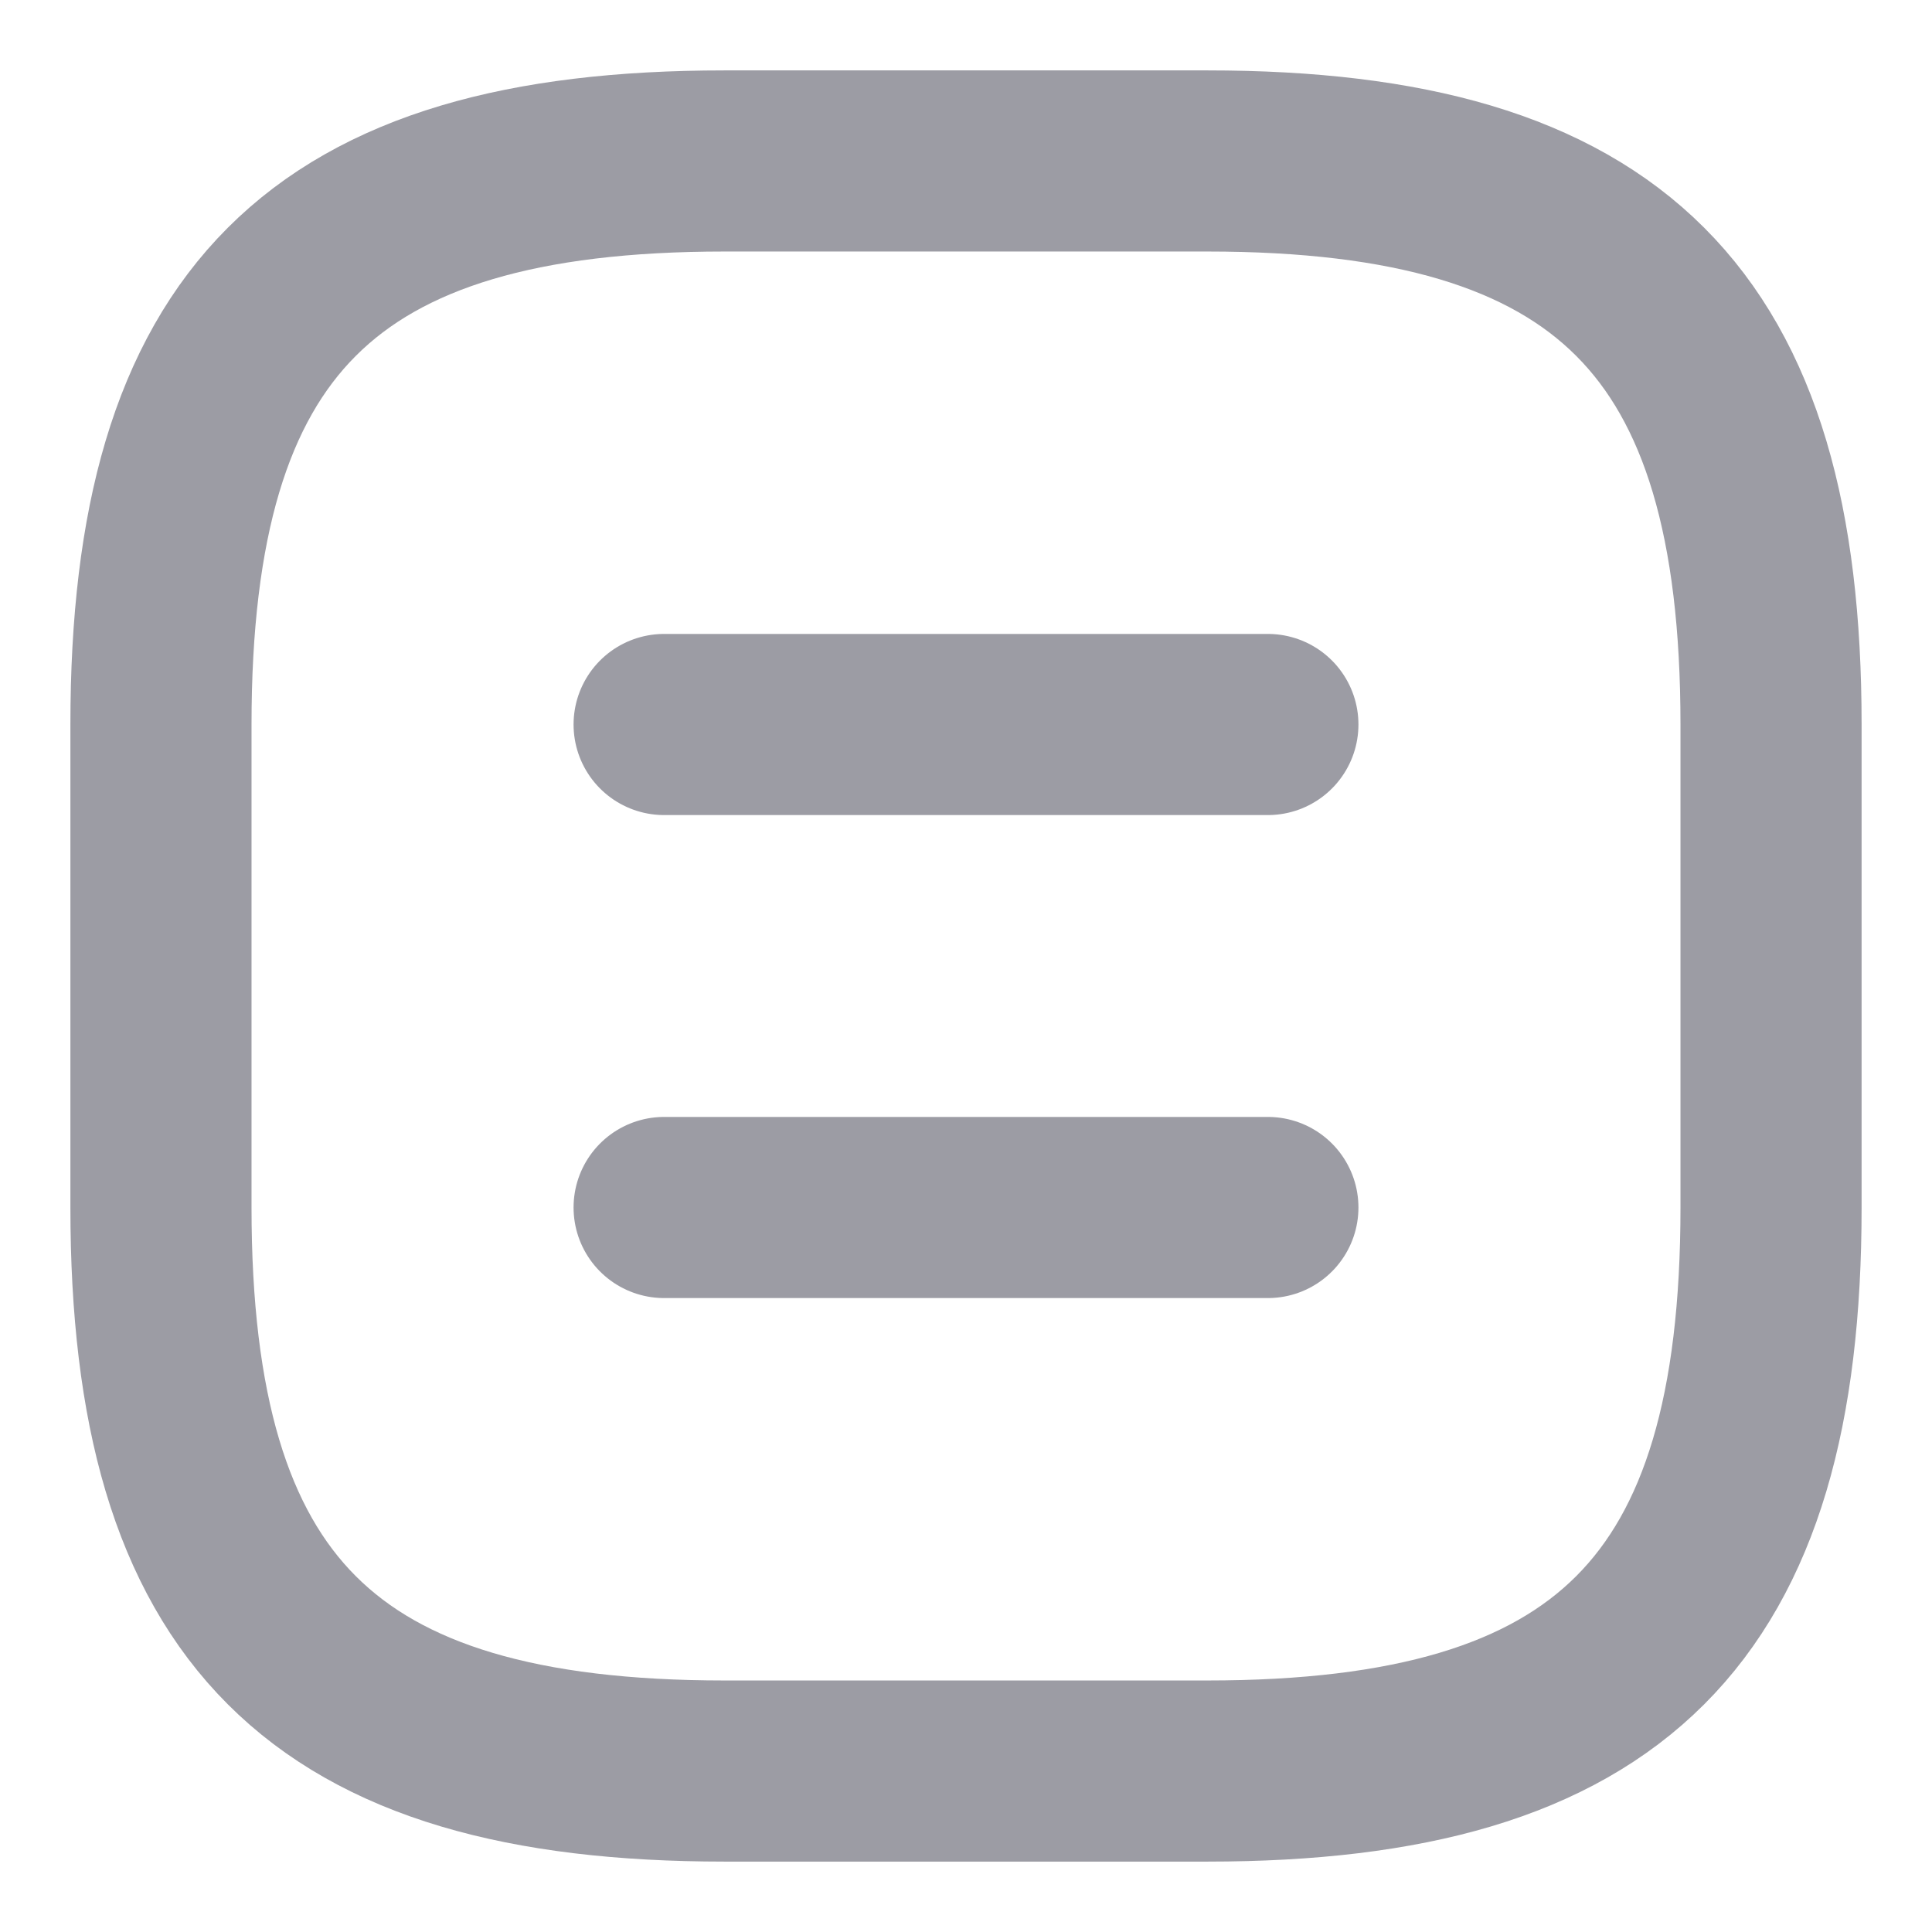 <svg width="16" height="16" viewBox="0 0 16 16" fill="none" xmlns="http://www.w3.org/2000/svg">
<path d="M6 14.667H10C13.333 14.667 14.667 13.334 14.667 10V6C14.667 2.667 13.333 1.333 10 1.333H6C2.667 1.333 1.333 2.667 1.333 6V10C1.333 13.334 2.667 14.667 6 14.667Z" stroke="#9C9CA4" stroke-width="1.5" stroke-linecap="round" stroke-linejoin="round"/>
<path d="M10.5 6H5.5" stroke="#9C9CA4" stroke-width="1.5" stroke-linecap="round" stroke-linejoin="round"/>
<path d="M10.5 10H5.5" stroke="#9C9CA4" stroke-width="1.5" stroke-linecap="round" stroke-linejoin="round"/>
</svg>
